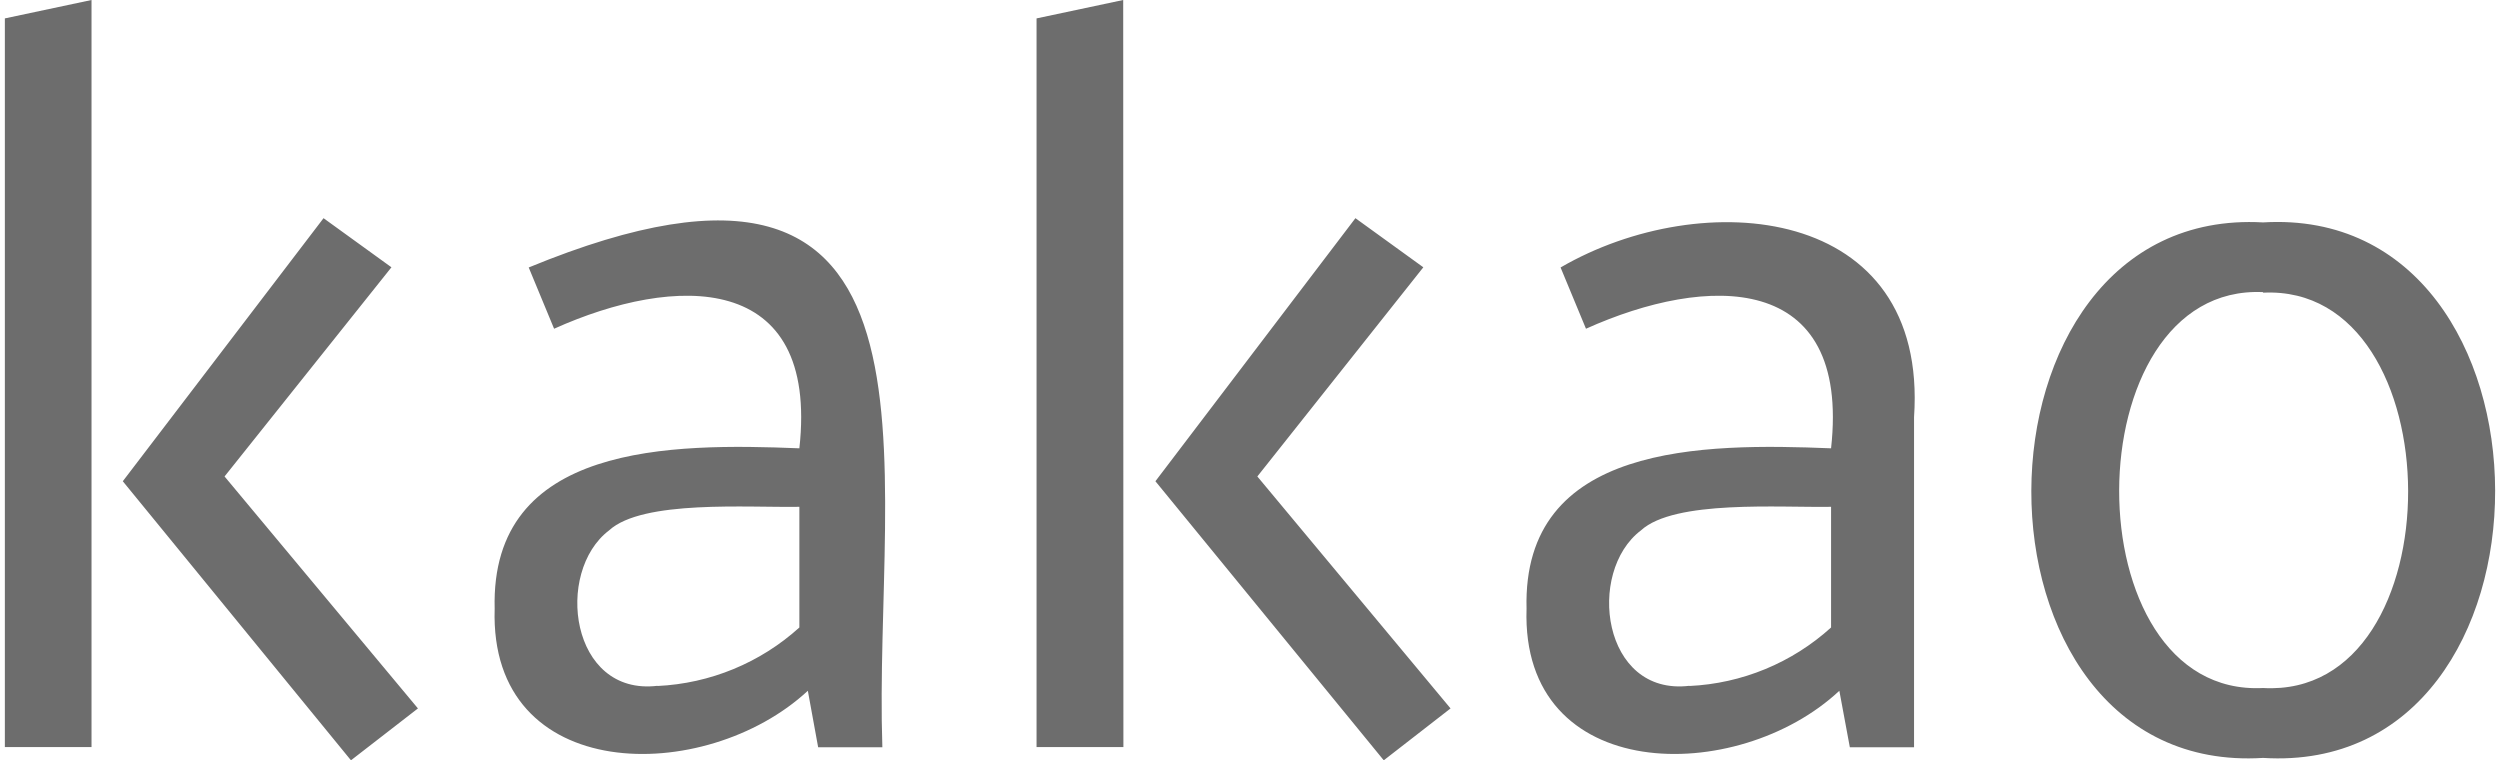 <svg width="194" height="59" viewBox="0 0 194 59" fill="none" xmlns="http://www.w3.org/2000/svg">
<g clip-path="url(#clip0_3978_70247)">
<path d="M7.102 57.972H0.377V1.428L7.102 0V57.972ZM25.107 16.931L30.376 20.742L17.425 36.973L32.432 54.974L27.235 59L9.529 37.344L25.107 16.931ZM38.386 47.237C38.044 34.389 52.108 34.389 62.031 34.789C63.559 20.971 52.35 21.299 42.998 25.51L41.028 20.756C75.182 6.695 67.743 36.288 68.471 57.986H63.488L62.688 53.604C54.735 60.984 37.944 60.927 38.386 47.237ZM51.023 53.233C55.107 53.04 58.999 51.436 62.031 48.693V39.329C58.062 39.4 49.866 38.772 47.267 41.156C43.012 44.382 44.255 54.032 51.023 53.218V53.233ZM87.176 57.972H80.436V1.428L87.161 0L87.176 57.972ZM105.181 16.931L110.45 20.742L97.57 36.973L112.563 54.974L107.38 59L89.66 37.344L105.181 16.931ZM118.46 47.237C118.117 34.389 132.167 34.389 142.091 34.789C143.618 20.971 132.424 21.299 123.072 25.51L121.101 20.756C132.096 14.361 149.658 15.831 148.53 32.377V57.986H143.547L142.733 53.604C134.851 60.984 118.003 60.927 118.46 47.237ZM131.096 53.233C135.177 53.043 139.065 51.438 142.091 48.693V39.329C138.135 39.4 129.94 38.772 127.341 41.156C123.072 44.382 124.328 54.032 131.096 53.218V53.233ZM175.616 17.259C199.533 15.831 199.718 60.313 175.616 58.814C151.543 60.313 151.729 15.917 175.616 17.259ZM175.616 22.669C160.795 21.984 160.653 54.146 175.616 53.39C190.694 54.246 190.552 21.984 175.616 22.712V22.669Z" fill="#6D6D6D"/>
</g>
<defs>
<clipPath id="clip0_3978_70247">
<rect width="193.246" height="59" fill="white" transform="translate(0.377)"/>
</clipPath>
</defs>
</svg>
